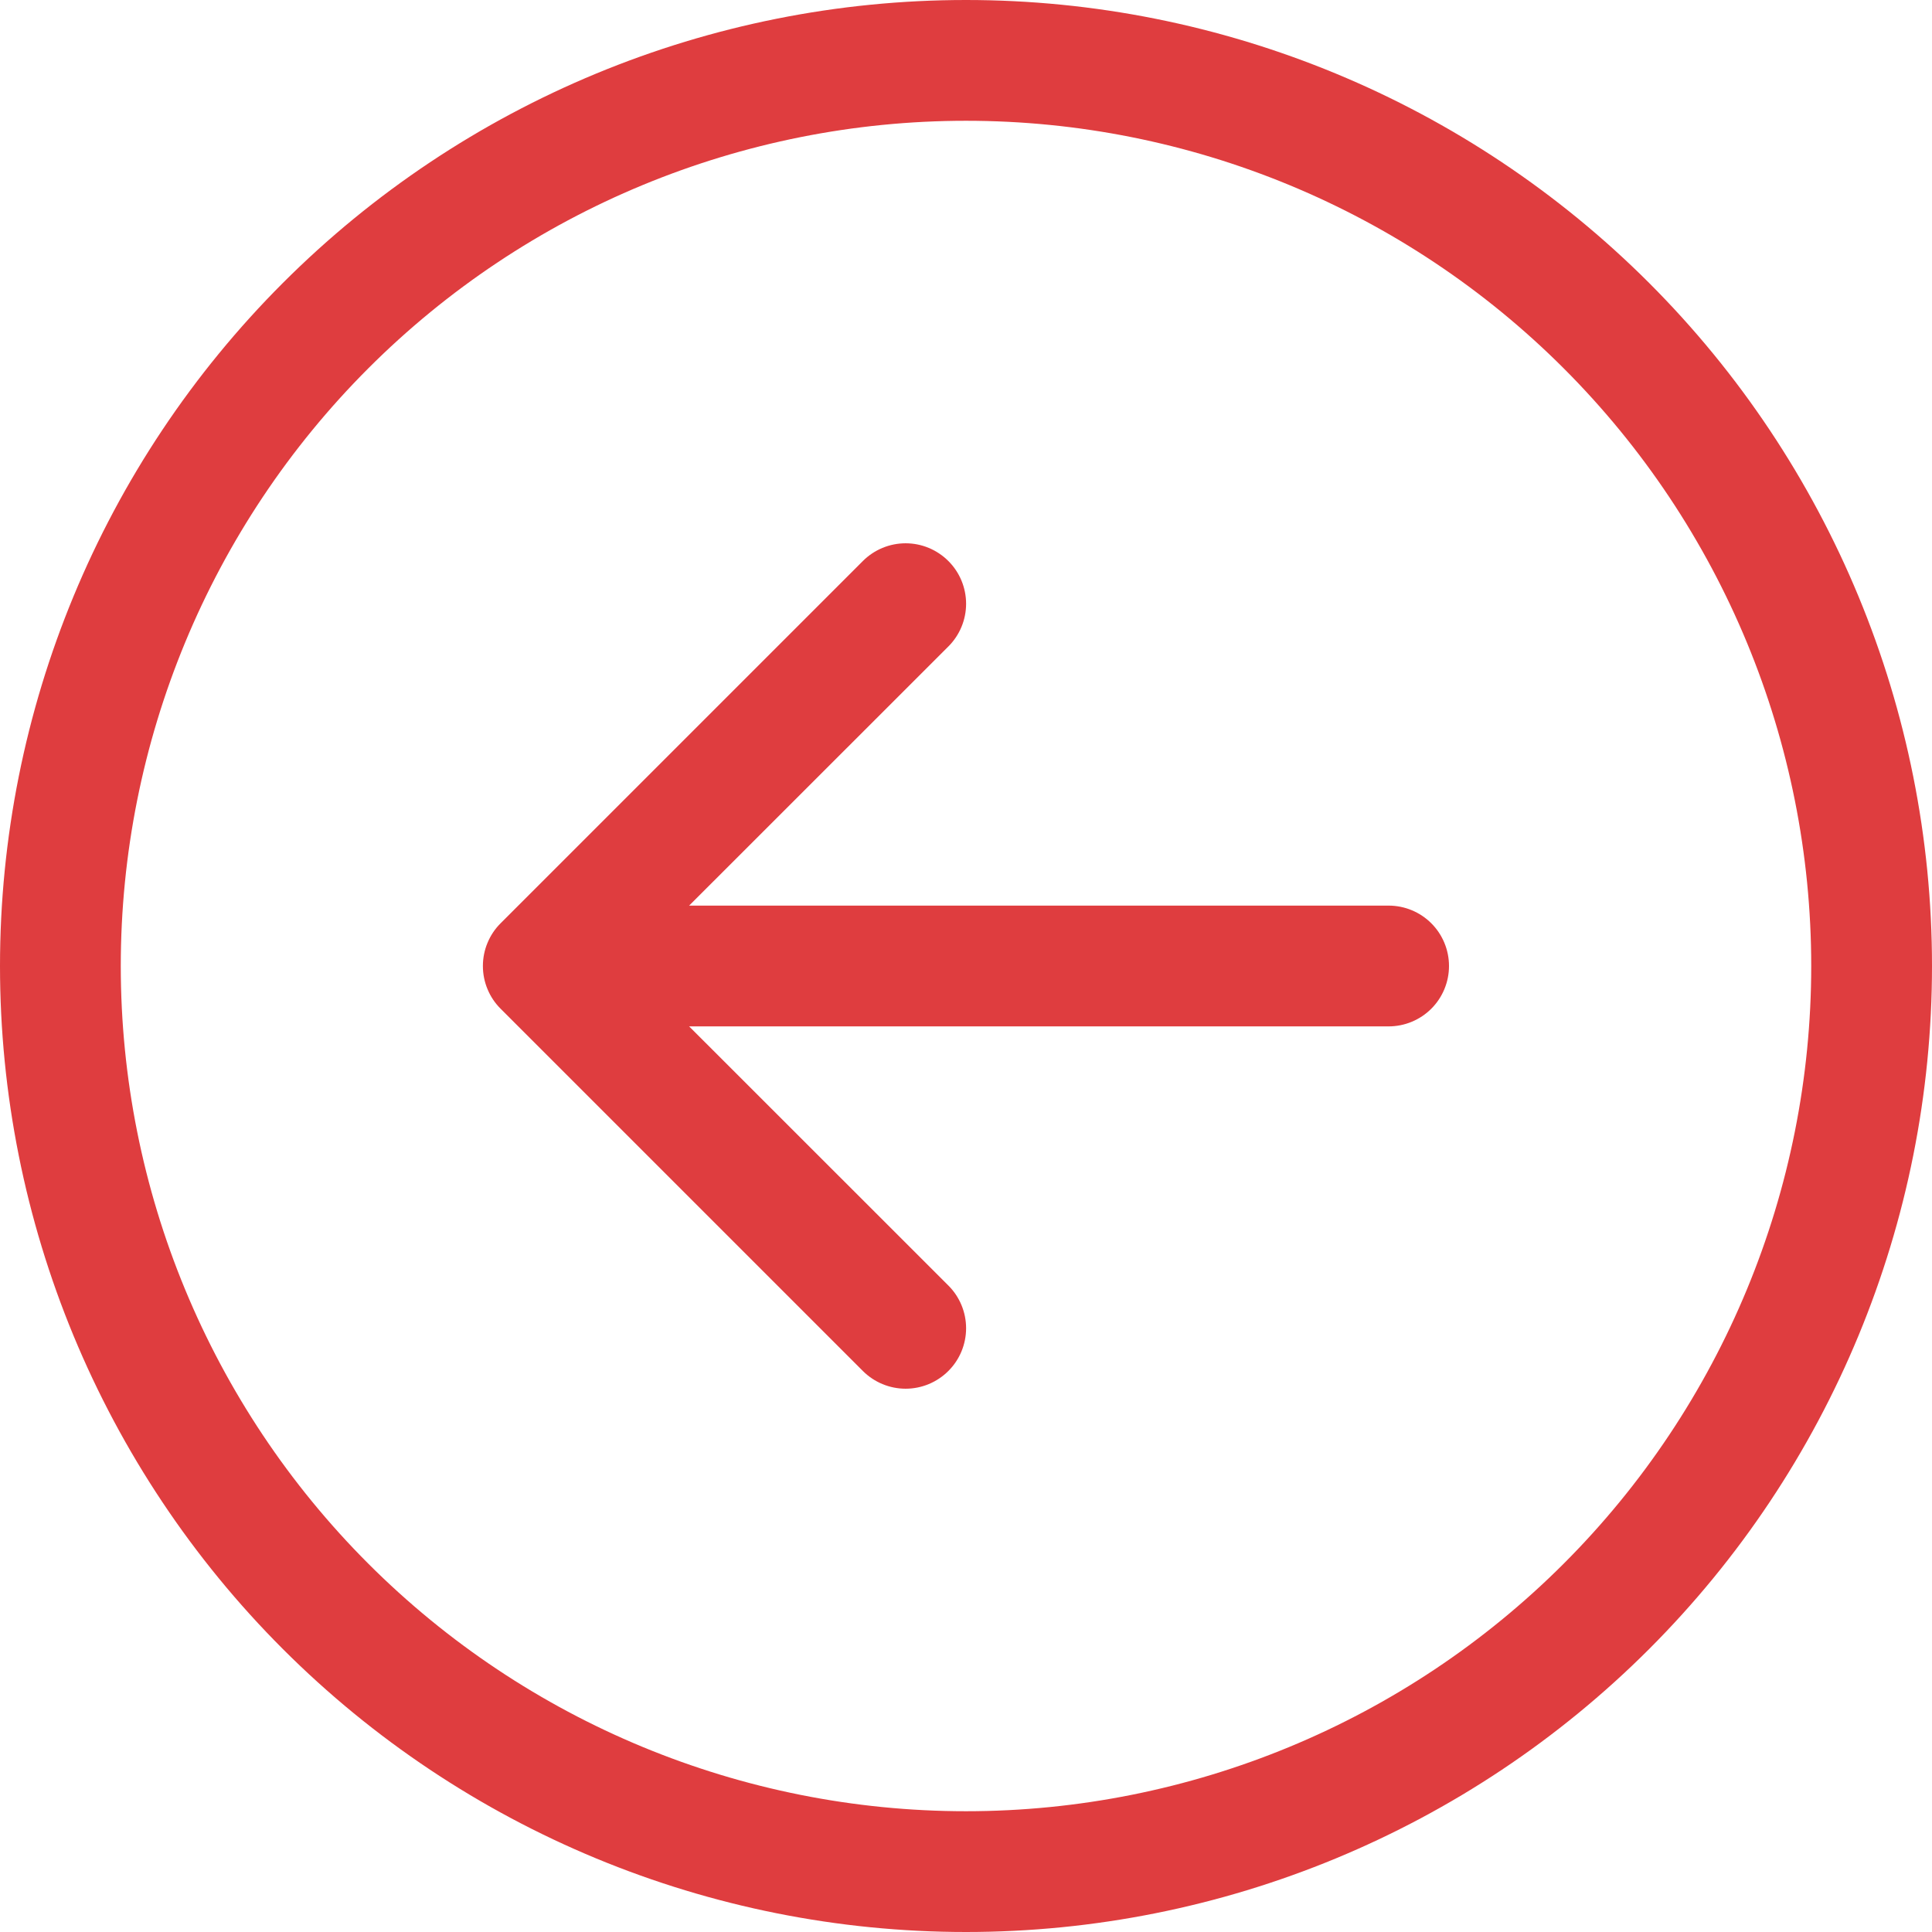 <svg width="39" height="39" viewBox="0 0 39 39" fill="none" xmlns="http://www.w3.org/2000/svg">
<g clip-path="url(#clip0_393:368)">
<path fill-rule="evenodd" clip-rule="evenodd" d="M19.5 2.438C14.975 2.438 10.635 4.235 7.435 7.435C4.235 10.635 2.438 14.975 2.438 19.5C2.438 24.025 4.235 28.365 7.435 31.565C10.635 34.765 14.975 36.562 19.5 36.562C24.025 36.562 28.365 34.765 31.565 31.565C34.765 28.365 36.562 24.025 36.562 19.5C36.562 14.975 34.765 10.635 31.565 7.435C28.365 4.235 24.025 2.438 19.5 2.438ZM19.5 39C14.328 39 9.368 36.946 5.711 33.289C2.054 29.632 -1.07844e-06 24.672 -8.52372e-07 19.5C-6.26309e-07 14.328 2.054 9.368 5.711 5.711C9.368 2.054 14.328 -1.07844e-06 19.5 -8.52372e-07C24.672 -6.26309e-07 29.632 2.054 33.289 5.711C36.946 9.368 39 14.328 39 19.5C39 24.672 36.946 29.632 33.289 33.289C29.632 36.946 24.672 39 19.5 39ZM28.031 20.719C28.355 20.719 28.665 20.59 28.893 20.362C29.122 20.133 29.25 19.823 29.25 19.5C29.25 19.177 29.122 18.867 28.893 18.638C28.665 18.41 28.355 18.281 28.031 18.281L13.911 18.281L19.144 13.05C19.373 12.822 19.502 12.511 19.502 12.188C19.502 11.864 19.373 11.553 19.144 11.325C18.915 11.096 18.605 10.967 18.281 10.967C17.958 10.967 17.647 11.096 17.418 11.325L10.106 18.637C9.992 18.75 9.902 18.885 9.841 19.033C9.779 19.181 9.748 19.34 9.748 19.5C9.748 19.66 9.779 19.819 9.841 19.967C9.902 20.115 9.992 20.25 10.106 20.363L17.418 27.675C17.647 27.904 17.958 28.033 18.281 28.033C18.605 28.033 18.915 27.904 19.144 27.675C19.373 27.447 19.502 27.136 19.502 26.812C19.502 26.489 19.373 26.178 19.144 25.95L13.911 20.719L28.031 20.719Z" fill="#DF3D3F"/>
</g>
<defs>
<clipPath id="clip0_393:368">
<rect width="39" height="39" fill="white" transform="translate(39) rotate(90)"/>
</clipPath>
</defs>
</svg>
